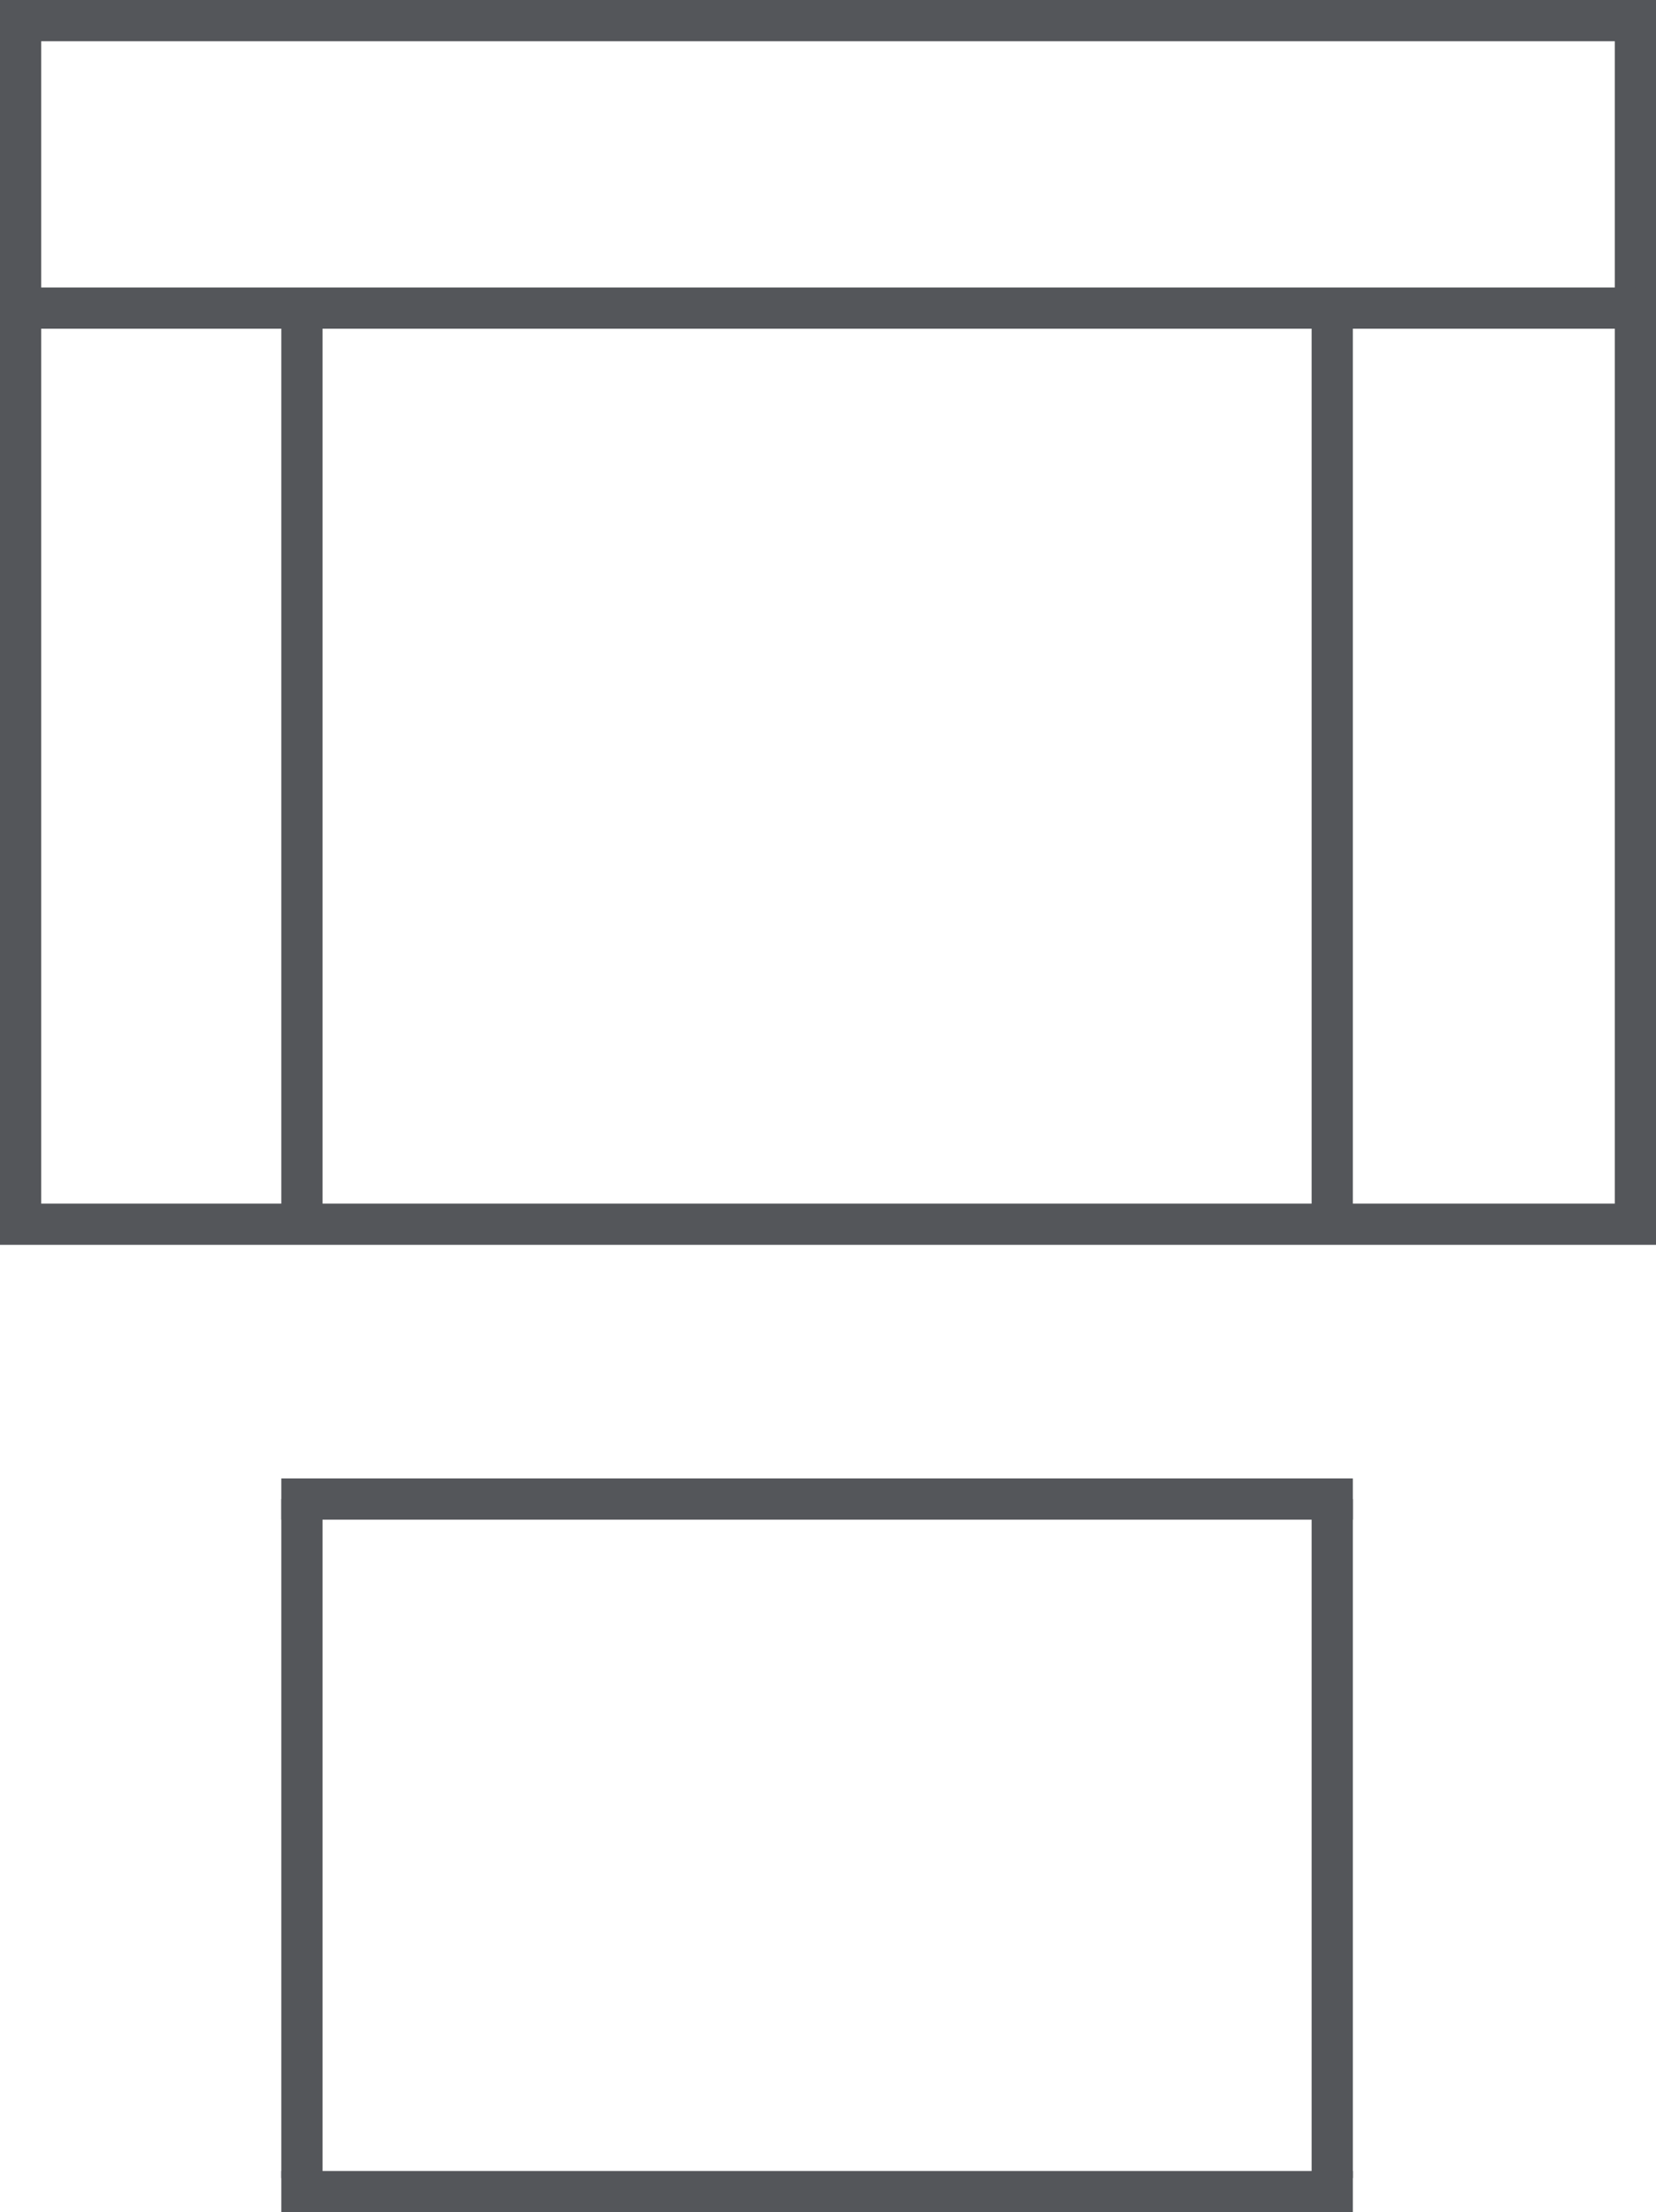 <?xml version="1.0" encoding="UTF-8"?><svg xmlns="http://www.w3.org/2000/svg" viewBox="0 0 120.56 160.99"><title>REPOSE_PIED_INTEGRE</title><g id="Calque_2" data-name="Calque 2"><g id="TYPES_PRODUITS" data-name="TYPES PRODUITS"><rect x="1.5" y="1.5" width="117.56" height="87.59" fill="none" stroke="#54565a" stroke-miterlimit="10" stroke-width="3"/><line x1="1.5" y1="22.42" x2="119.06" y2="22.42" fill="none" stroke="#54565a" stroke-miterlimit="10" stroke-width="3"/><line x1="21.98" y1="22.42" x2="21.98" y2="89.09" fill="none" stroke="#54565a" stroke-miterlimit="10" stroke-width="3"/><line x1="96.99" y1="22.42" x2="96.99" y2="89.09" fill="none" stroke="#54565a" stroke-miterlimit="10" stroke-width="3"/><line x1="21.98" y1="109.09" x2="21.98" y2="158.5" fill="none" stroke="#54565a" stroke-miterlimit="10" stroke-width="3"/><line x1="96.99" y1="109.09" x2="96.99" y2="158.5" fill="none" stroke="#54565a" stroke-miterlimit="10" stroke-width="3"/><line x1="21.98" y1="159.49" x2="96.99" y2="159.49" fill="none" stroke="#54565a" stroke-linecap="square" stroke-miterlimit="10" stroke-width="3"/><line x1="21.98" y1="109.09" x2="96.99" y2="109.09" fill="none" stroke="#54565a" stroke-linecap="square" stroke-miterlimit="10" stroke-width="3"/></g></g></svg>